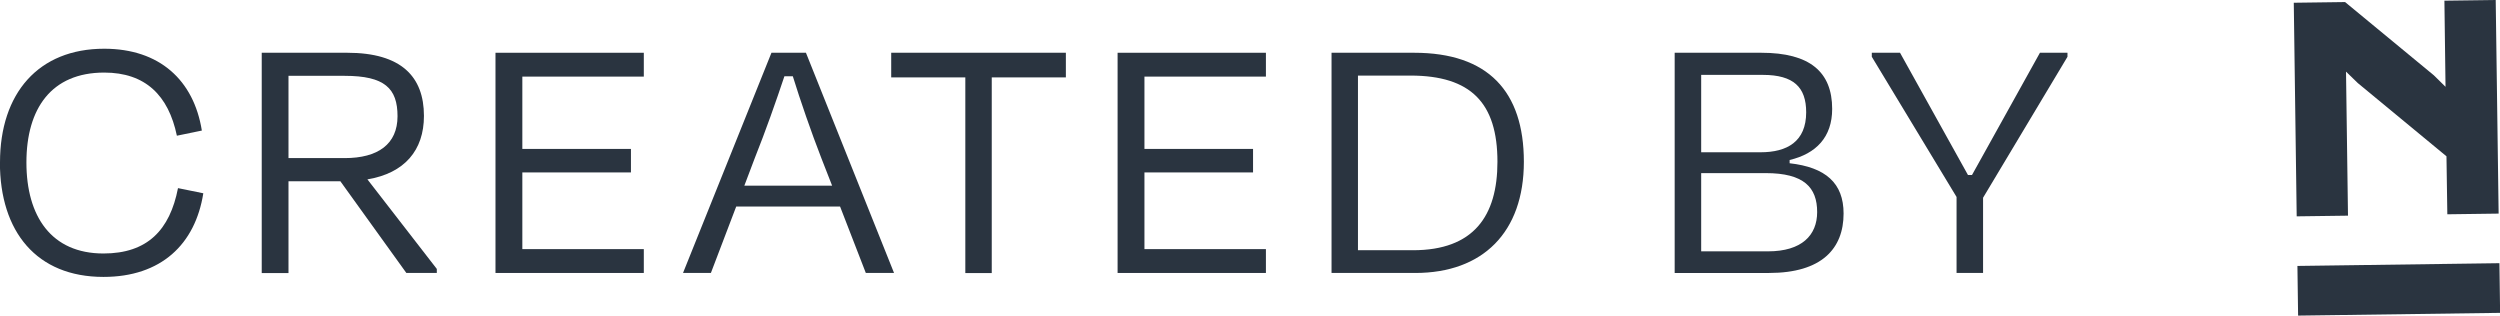<?xml version="1.0" encoding="UTF-8"?><svg id="Ebene_1" xmlns="http://www.w3.org/2000/svg" viewBox="0 0 291.43 36.8"><defs><style>.cls-1{fill:#2a3440;}</style></defs><polygon class="cls-1" points="285.08 10.12 283.72 8.78 273.37 .24 273.37 .24 273.37 .24 267.39 .32 267.73 25.22 273.71 25.14 273.48 8.35 274.85 9.68 285.19 18.22 285.29 24.98 291.27 24.9 290.93 0 284.95 .08 285.08 10.12"/><rect class="cls-1" x="267.85" y="30.85" width="23.55" height="5.79" transform="translate(-.43 3.8) rotate(-.78)"/><path class="cls-1" d="M0,18.94C0,10.86,4.49,5.68,12.15,5.68c6.46,0,10.44,3.68,11.38,9.54l-2.91.6c-.98-4.71-3.68-7.36-8.47-7.36-6.16,0-9.07,4.19-9.07,10.48s2.91,10.61,8.98,10.61c5.13,0,7.74-2.74,8.69-7.62l2.95.6c-.94,5.95-4.92,9.75-11.64,9.75-7.79,0-12.07-5.26-12.07-13.35Z"/><path class="cls-1" d="M39.66,21.13h-6.03v10.7h-3.12V6.15h9.97c6.29,0,8.94,2.78,8.94,7.36,0,4.02-2.27,6.68-6.59,7.4l8.09,10.44v.47h-3.55l-7.7-10.7ZM33.63,8.85v9.58h6.55c3.89,0,6.16-1.63,6.16-4.88s-1.5-4.71-6.16-4.71h-6.55Z"/><path class="cls-1" d="M57.76,6.15h17.29v2.78h-14.16v8.43h12.66v2.74h-12.66v8.94h14.16v2.78h-17.29V6.15Z"/><path class="cls-1" d="M97.93,24.08h-12.11l-2.95,7.74h-3.25l10.31-25.67h4.02l10.27,25.67h-3.29l-3-7.74ZM86.77,21.64h10.23l-1.24-3.17c-1.2-3.08-2.48-6.8-3.34-9.58h-.98c-.94,2.82-2.22,6.46-3.47,9.58l-1.2,3.17Z"/><path class="cls-1" d="M103.88,6.15h20.37v2.87h-8.64v22.81h-3.08V9.02h-8.64v-2.87Z"/><path class="cls-1" d="M130.28,6.15h17.29v2.78h-14.16v8.43h12.66v2.74h-12.66v8.94h14.16v2.78h-17.29V6.15Z"/><path class="cls-1" d="M155.22,6.15h9.63c8.6,0,12.79,4.49,12.79,12.71s-4.79,12.96-12.66,12.96h-9.76V6.15ZM158.3,8.8v20.37h6.42c7.06,0,9.84-3.98,9.84-10.31,0-6.85-3.08-10.05-10.14-10.05h-6.12Z"/><path class="cls-1" d="M195.22,6.15h10.1c5.65,0,8.26,2.23,8.26,6.55,0,3.29-1.88,5.22-4.96,5.95v.38c4.19.47,6.29,2.31,6.29,5.86,0,4.07-2.52,6.93-8.69,6.93h-11V6.15ZM198.31,8.72v9.03h6.93c3.08,0,5.31-1.24,5.31-4.66,0-2.91-1.45-4.36-5.05-4.36h-7.19ZM198.31,20.19v9.11h7.79c3.94,0,5.73-1.88,5.73-4.58,0-2.87-1.54-4.54-5.99-4.54h-7.53Z"/><path class="cls-1" d="M228.08,31.82v-8.86l-9.88-16.34v-.47h3.29l7.92,14.25h.47l7.92-14.25h3.21v.47l-9.84,16.43v8.77h-3.08Z"/></svg>